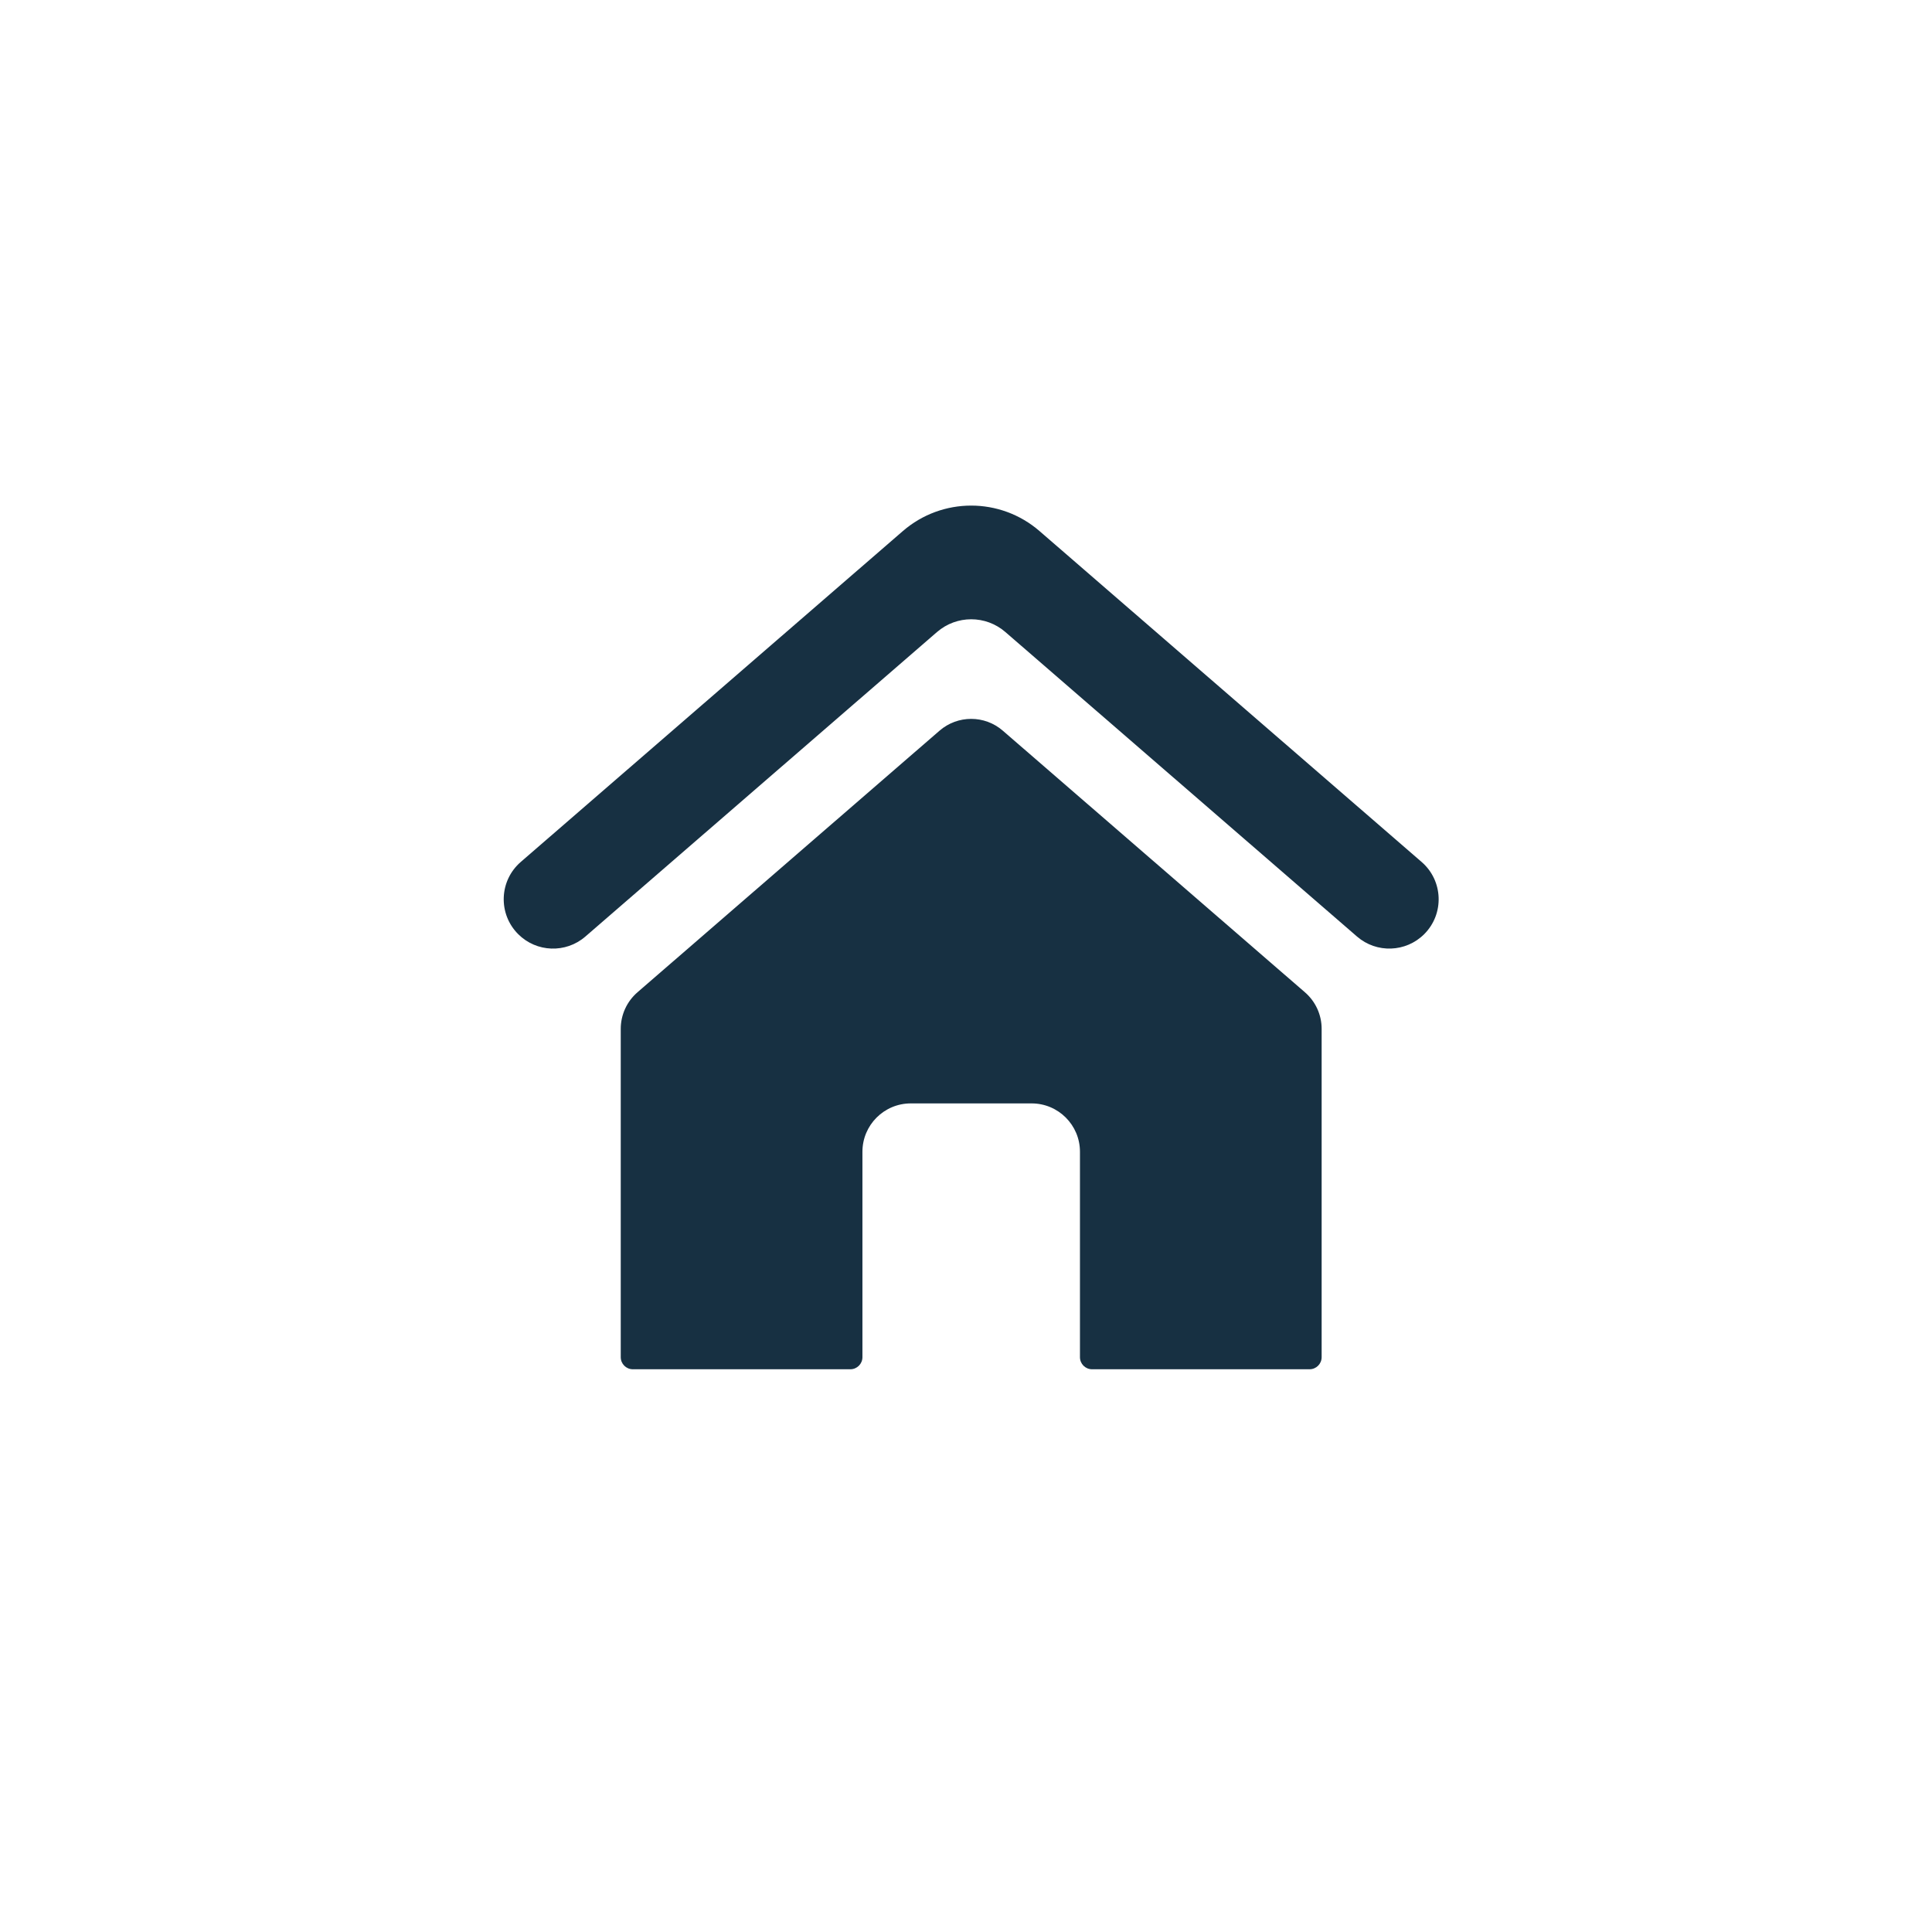<?xml version="1.0" encoding="utf-8"?>
<!-- Generator: Adobe Illustrator 16.0.0, SVG Export Plug-In . SVG Version: 6.00 Build 0)  -->
<!DOCTYPE svg PUBLIC "-//W3C//DTD SVG 1.1//EN" "http://www.w3.org/Graphics/SVG/1.1/DTD/svg11.dtd">
<svg version="1.1" id="icons" xmlns="http://www.w3.org/2000/svg" xmlns:xlink="http://www.w3.org/1999/xlink" x="0px" y="0px"
	 width="74px" height="74px" viewBox="0 0 74 74" enable-background="new 0 0 74 74" xml:space="preserve">
<g>
	<g>
		<g>
			<path fill="#173042" d="M19.848,35.78c0.7,0.701,1.824,0.741,2.573,0.092L35.89,24.208c0.752-0.651,1.867-0.651,2.618,0
				l13.469,11.664c0.75,0.649,1.873,0.608,2.574-0.092c0.775-0.776,0.729-2.047-0.1-2.765L39.817,20.342
				c-1.503-1.302-3.734-1.302-5.237,0L19.946,33.015C19.117,33.733,19.071,35.004,19.848,35.78L19.848,35.78z"/>
		</g>
	</g>
</g>
<g>
	<g>
		<path fill="#173042" d="M38.41,27.987c-0.695-0.603-1.728-0.603-2.424,0l-11.57,10.02c-0.406,0.352-0.64,0.862-0.64,1.4v12.576
			c0,0.256,0.207,0.463,0.463,0.463h8.331c0.256,0,0.463-0.207,0.463-0.463v-7.868c0-1.022,0.829-1.852,1.852-1.852h4.628
			c1.022,0,1.852,0.829,1.852,1.852v7.868c0,0.256,0.207,0.463,0.463,0.463h8.331c0.256,0,0.463-0.207,0.463-0.463V39.407
			c0-0.538-0.233-1.048-0.64-1.4L38.41,27.987z"/>
	</g>
</g>
</svg>
